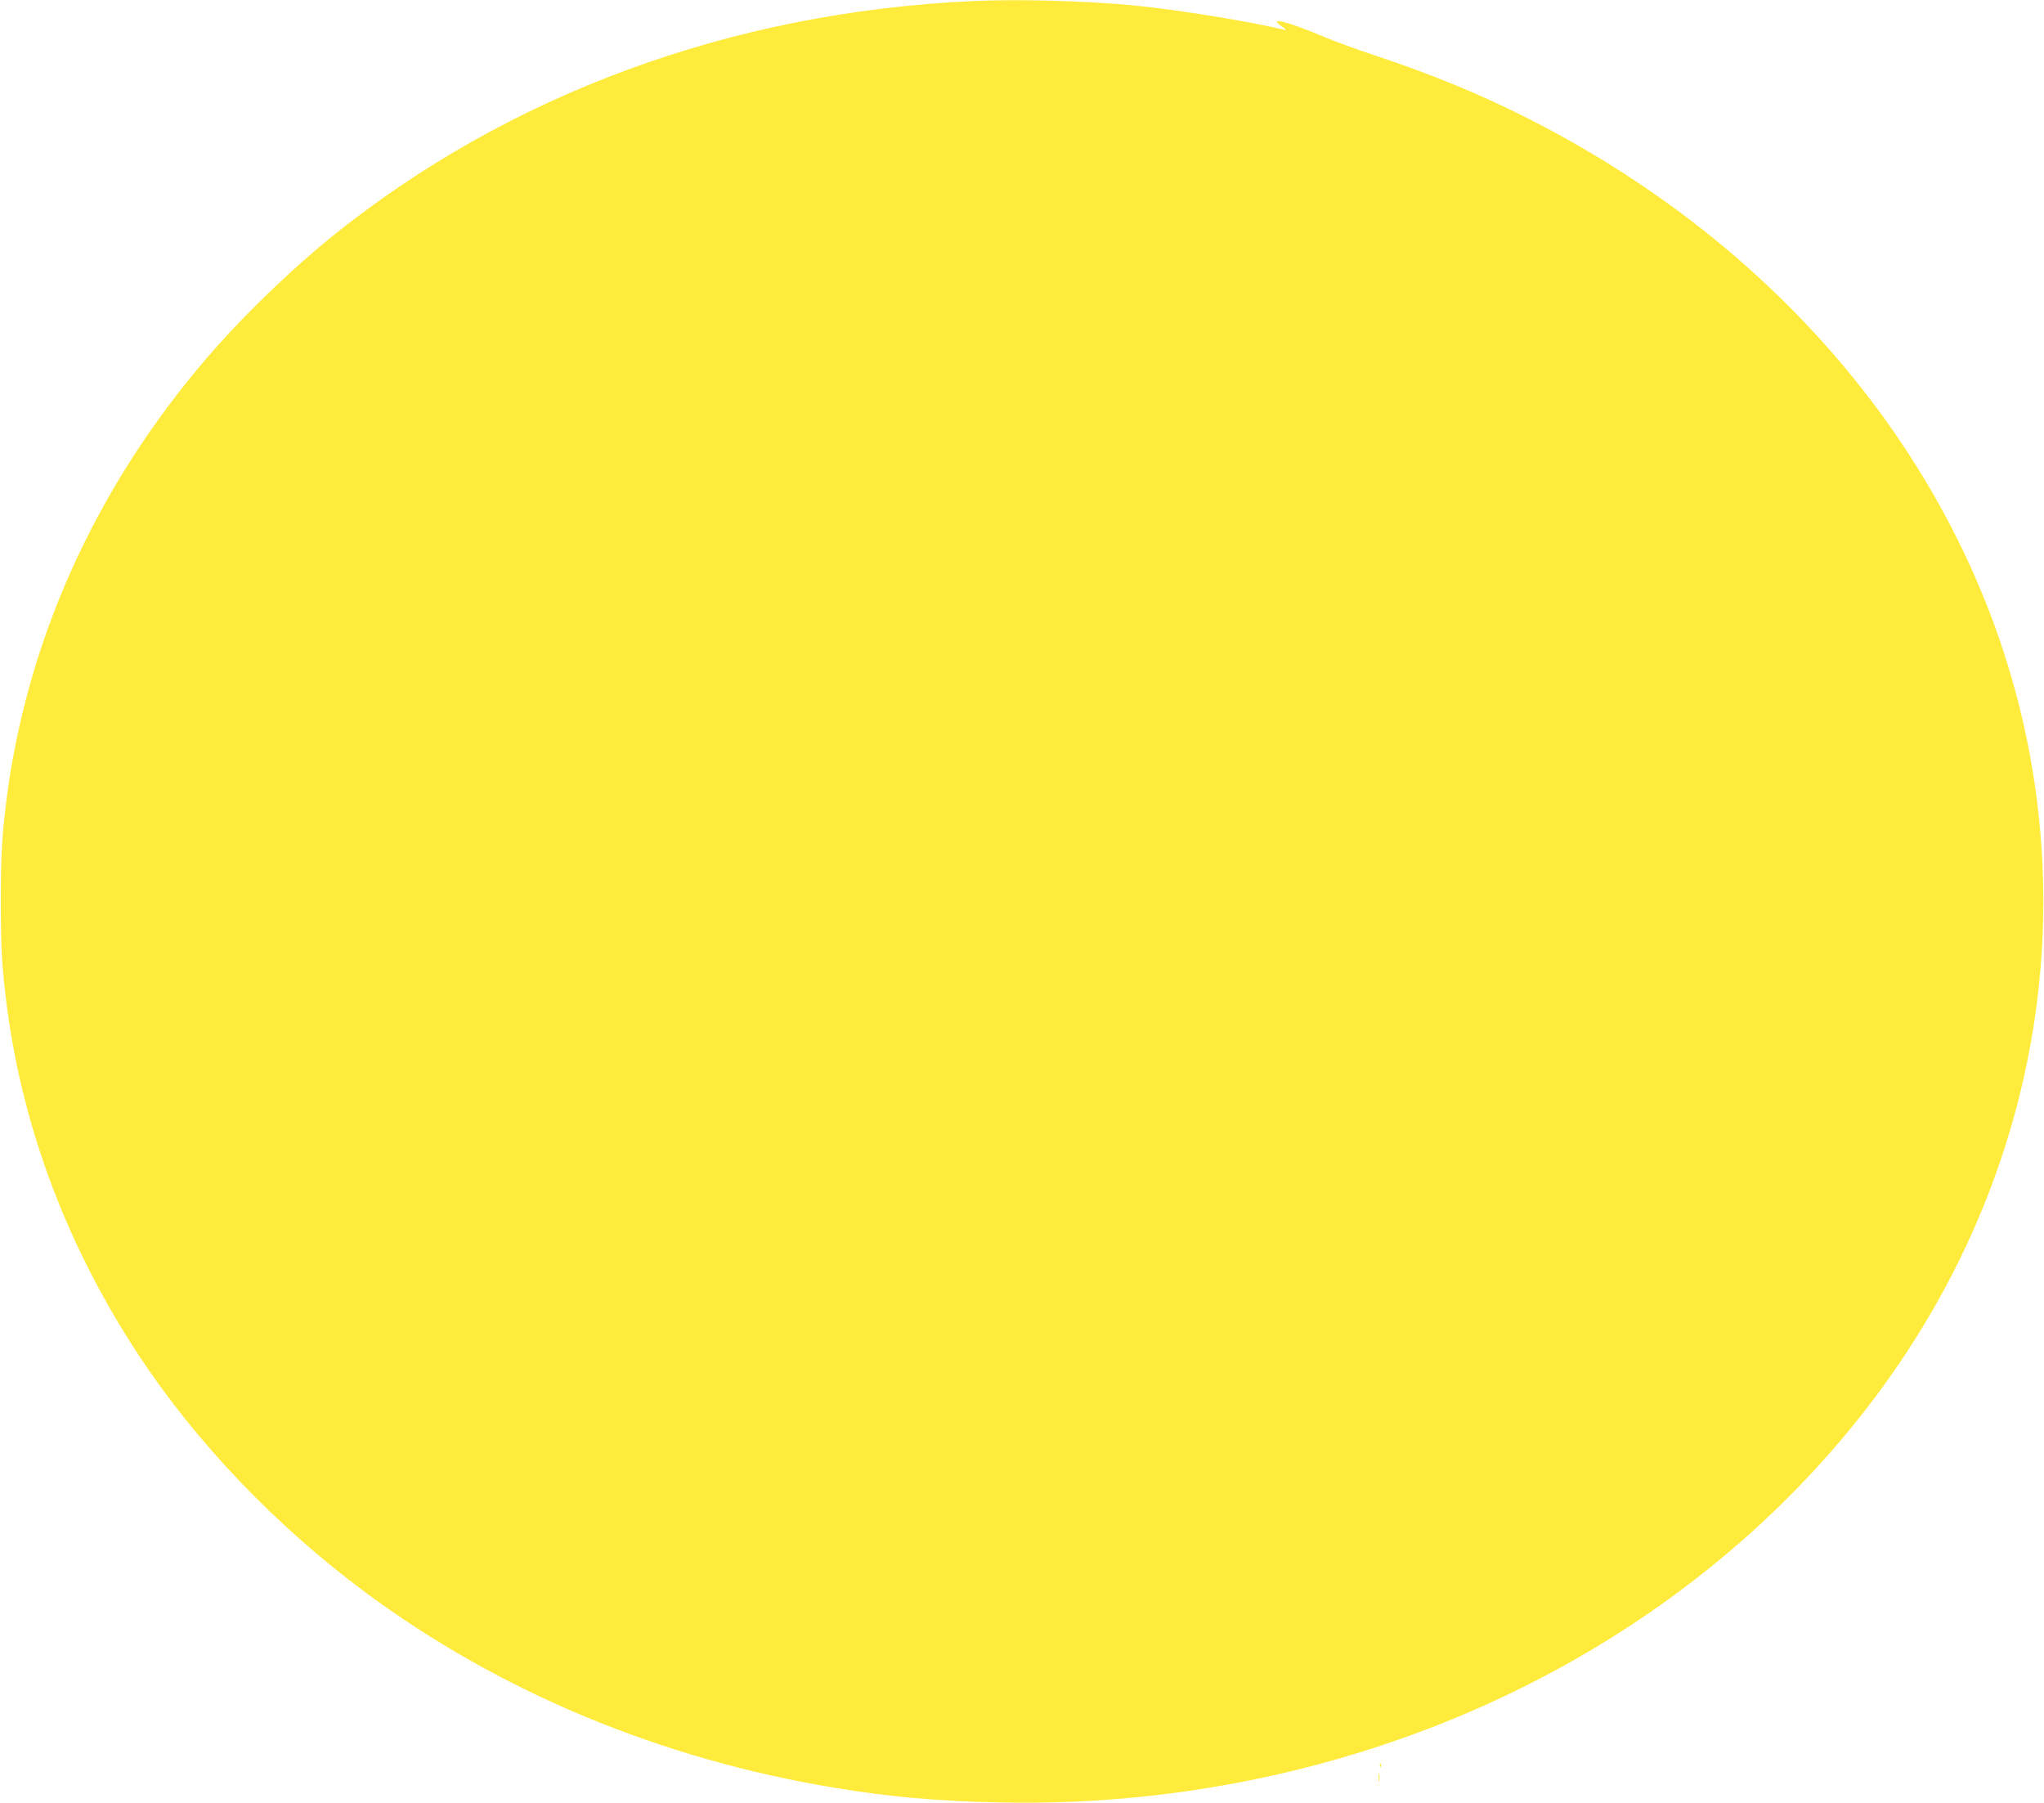 <?xml version="1.0" standalone="no"?>
<!DOCTYPE svg PUBLIC "-//W3C//DTD SVG 20010904//EN"
 "http://www.w3.org/TR/2001/REC-SVG-20010904/DTD/svg10.dtd">
<svg version="1.0" xmlns="http://www.w3.org/2000/svg"
 width="1280pt" height="1129pt" viewBox="0 0 1280 1129"
 preserveAspectRatio="xMidYMid meet">
<g transform="translate(0,1129) scale(0.1,-0.1)"
fill="#ffeb3b" stroke="none">
<path d="M6085 11283 c-1509 -70 -2903 -584 -4010 -1477 -223 -180 -505 -449
-704 -671 -729 -815 -1188 -1792 -1326 -2820 -32 -243 -40 -370 -40 -670 0
-300 8 -427 40 -670 102 -762 379 -1493 820 -2165 361 -550 865 -1077 1425
-1492 843 -624 1848 -1042 2935 -1222 344 -57 644 -84 1030 -92 1287 -29 2556
289 3635 911 837 482 1540 1135 2045 1900 672 1020 963 2208 829 3395 -203
1810 -1388 3420 -3189 4335 -308 156 -599 276 -965 398 -107 35 -249 87 -315
115 -237 99 -356 129 -270 68 32 -23 35 -27 15 -22 -219 53 -661 124 -930 151
-307 30 -738 42 -1025 28z"/>
<path d="M8641 234 c0 -11 3 -14 6 -6 3 7 2 16 -1 19 -3 4 -6 -2 -5 -13z"/>
<path d="M8633 160 c0 -25 2 -35 4 -22 2 12 2 32 0 45 -2 12 -4 2 -4 -23z"/>
</g>
</svg>
